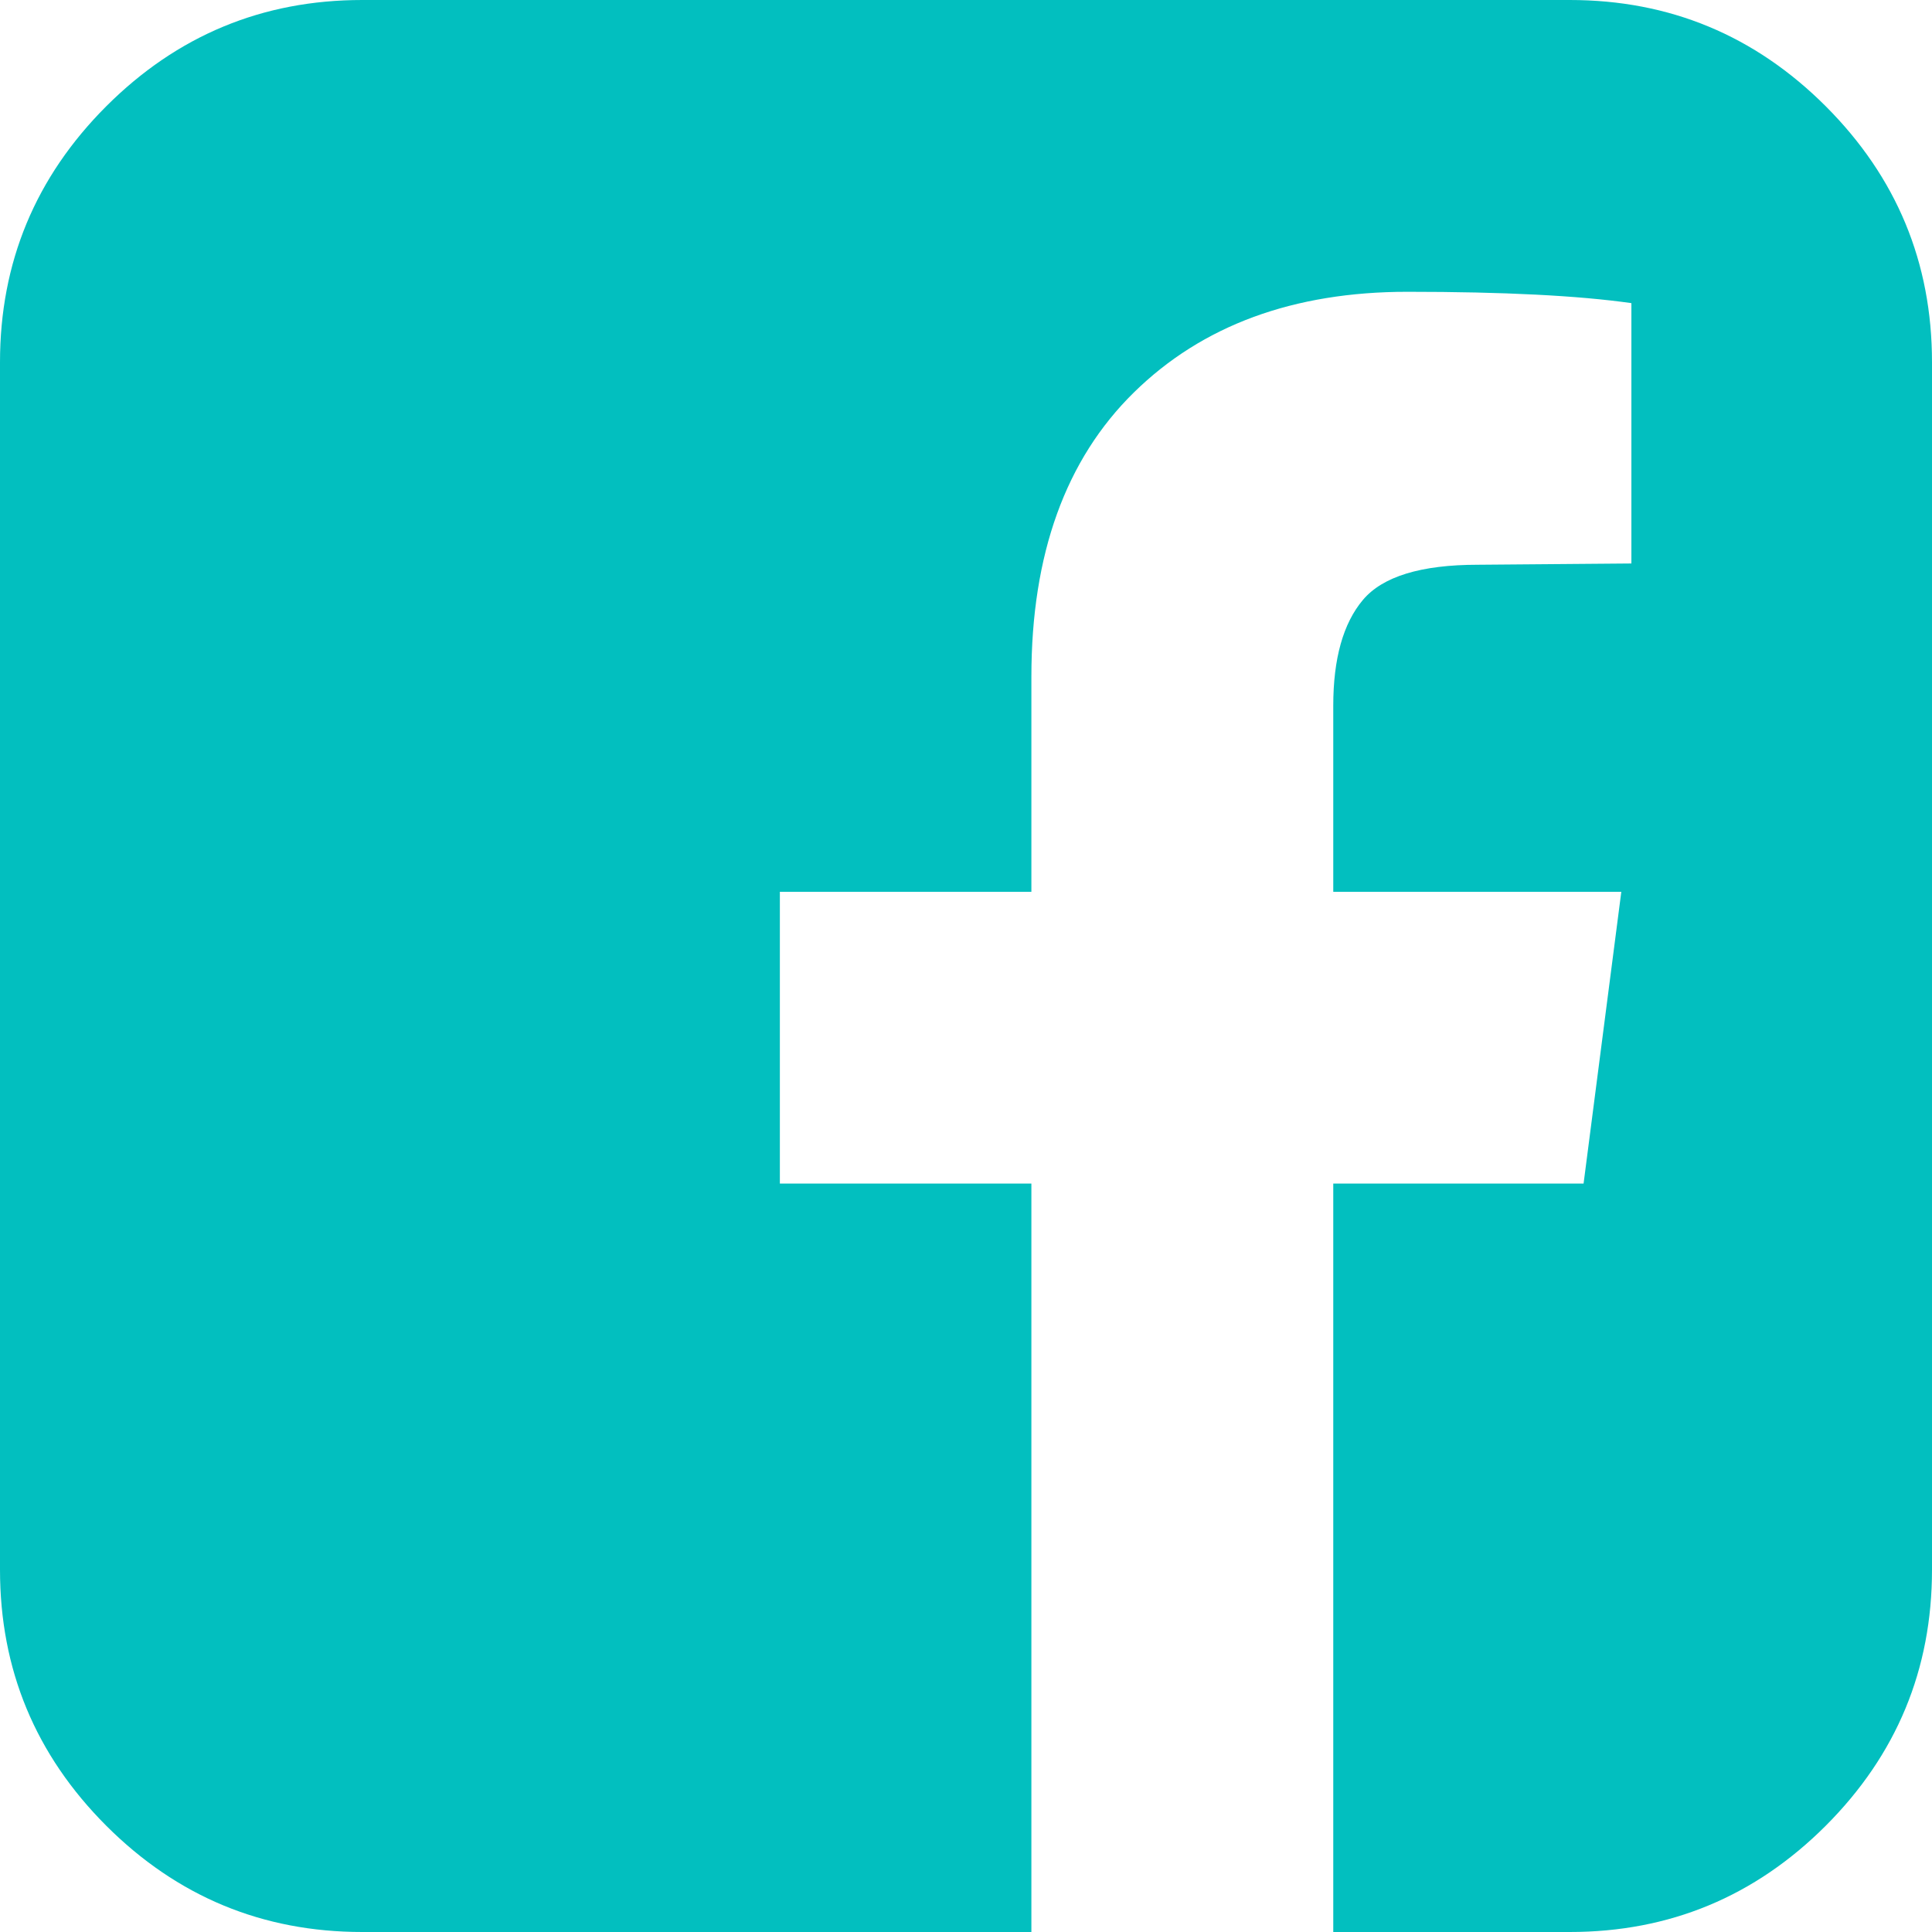 <svg width="32" height="32" viewBox="0 0 32 32" fill="none" xmlns="http://www.w3.org/2000/svg">
<path d="M26 0C27.653 0 29.066 0.587 30.24 1.76C31.413 2.934 32 4.347 32 6V26C32 27.653 31.413 29.066 30.24 30.24C29.066 31.413 27.653 32 26 32H22.083V19.604H26.229L26.854 14.771H22.083V11.688C22.083 10.91 22.247 10.326 22.573 9.938C22.899 9.549 23.535 9.354 24.479 9.354L27.021 9.333V5.021C26.146 4.896 24.91 4.833 23.312 4.833C21.424 4.833 19.913 5.389 18.781 6.5C17.649 7.611 17.083 9.181 17.083 11.208V14.771H12.917V19.604H17.083V32H6C4.347 32 2.934 31.413 1.76 30.24C0.587 29.066 0 27.653 0 26V6C0 4.347 0.587 2.934 1.76 1.76C2.934 0.587 4.347 0 6 0H26Z" fill="#02BFBF"/>
</svg>
